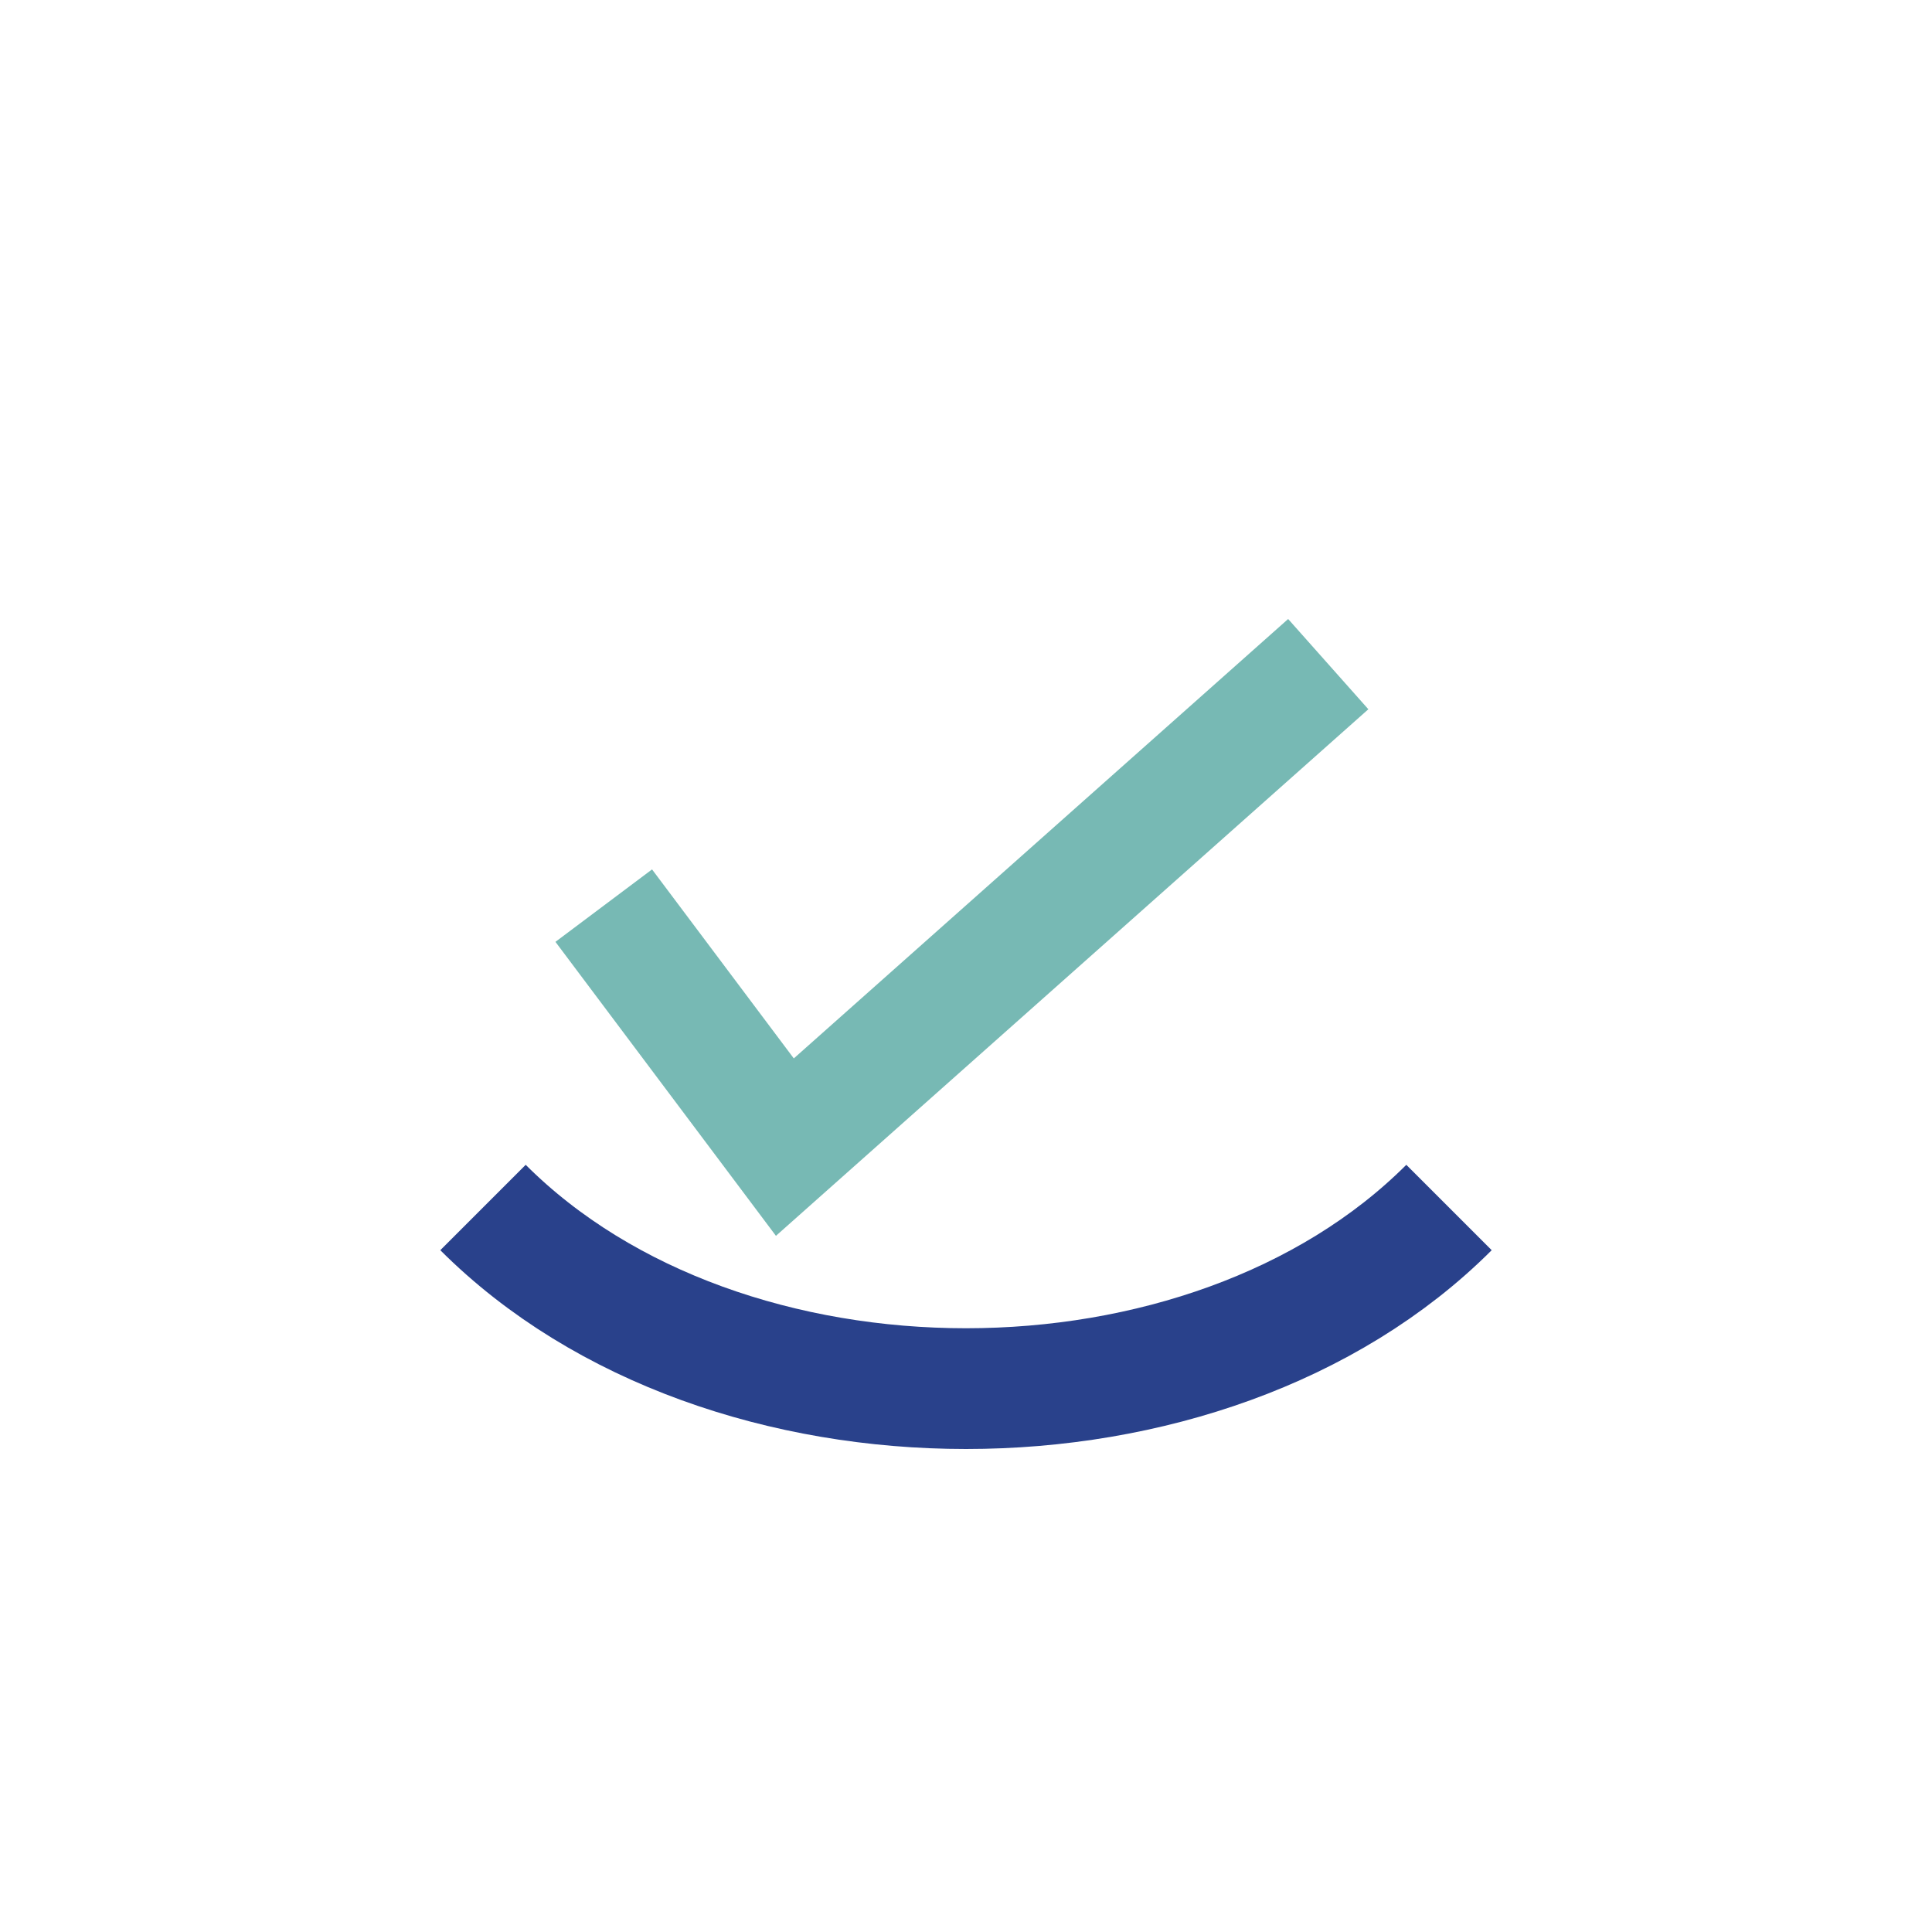 <?xml version="1.0" encoding="UTF-8"?>
<svg xmlns="http://www.w3.org/2000/svg" width="32" height="32" viewBox="0 0 32 32"><path d="M8 20C12 24 20 24 24 20" fill="none" stroke="#29418B" stroke-width="2"/><path d="M10 15 l3 4 l9-8" stroke="#77B9B4" stroke-width="2" fill="none"/></svg>